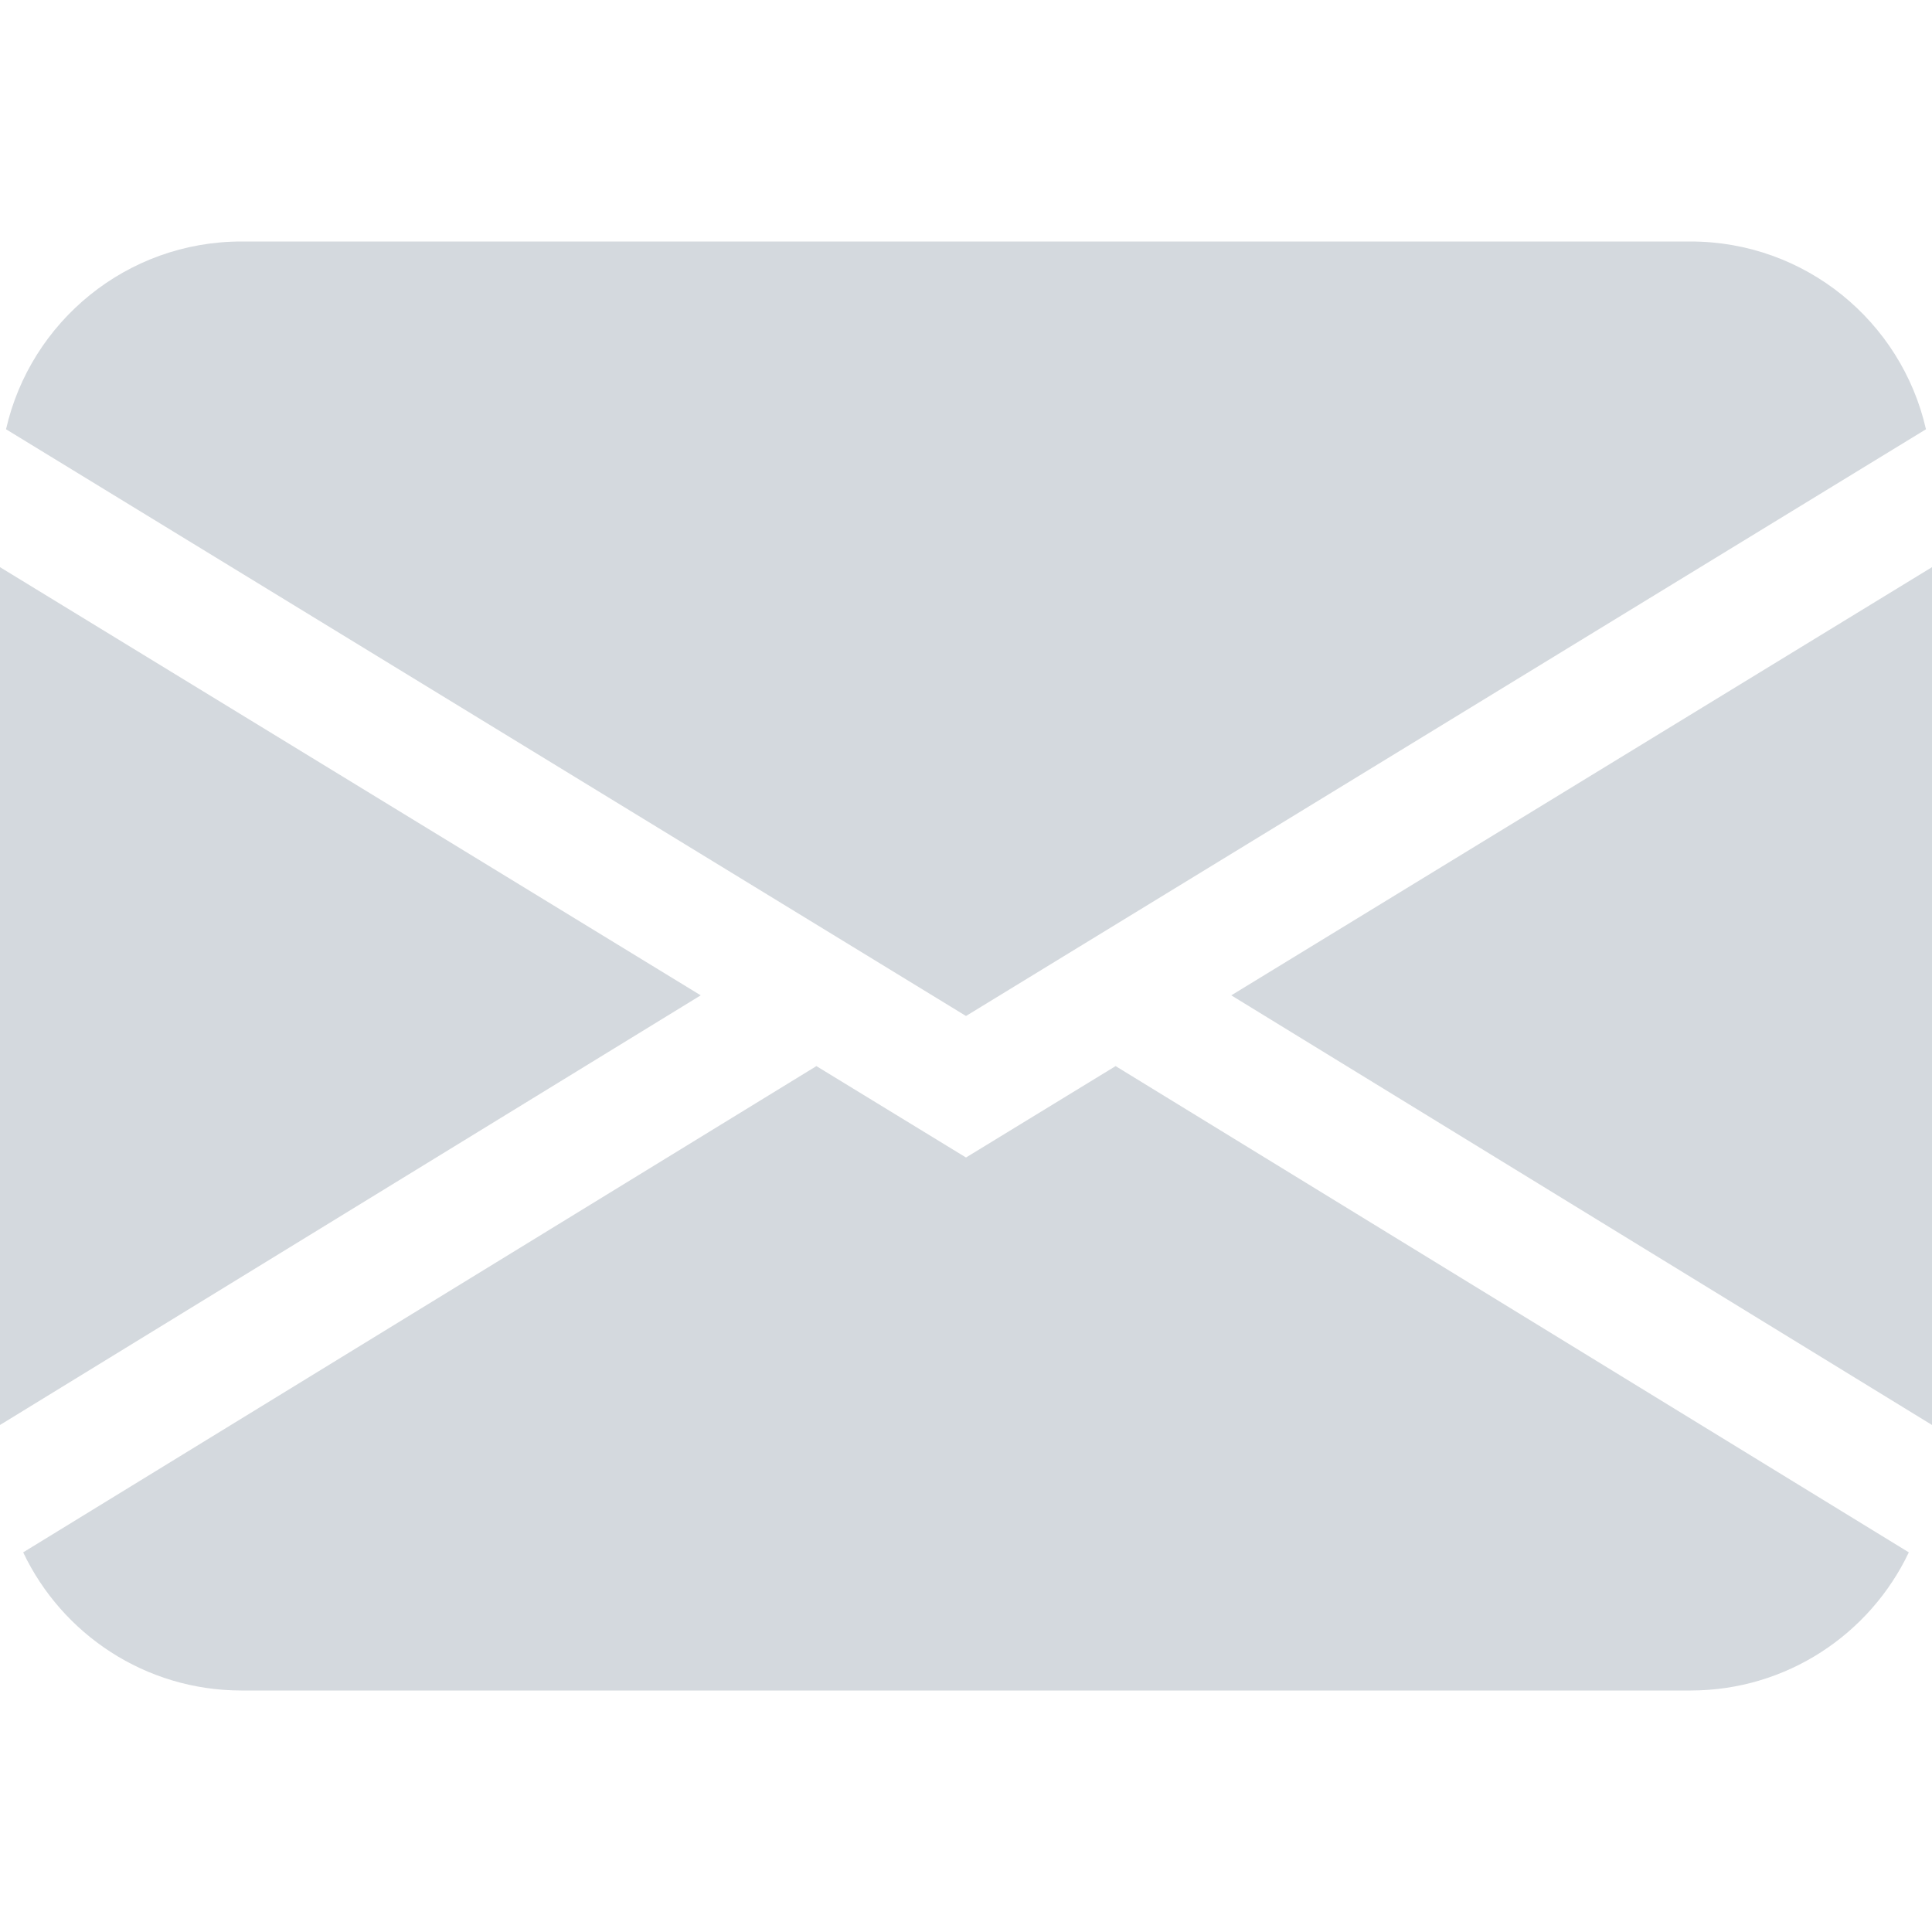 <svg width="16" height="16" viewBox="0 0 16 16" fill="none" xmlns="http://www.w3.org/2000/svg">
<g id="envelope-fill" opacity="0.2">
<path id="Subtract" fill-rule="evenodd" clip-rule="evenodd" d="M0.05 3.555C0.252 2.665 1.048 2 2 2H14C14.952 2 15.748 2.665 15.95 3.555L8 8.414L0.05 3.555ZM0 4.697V11.801L5.803 8.243L0 4.697ZM6.761 8.829L0.192 12.856C0.513 13.532 1.202 14 2 14H14C14.798 14 15.487 13.532 15.808 12.856L9.239 8.829L8 9.586L6.761 8.829ZM10.197 8.243L16 11.801V4.697L10.197 8.243Z" fill="#284058"/>
</g>
</svg>

